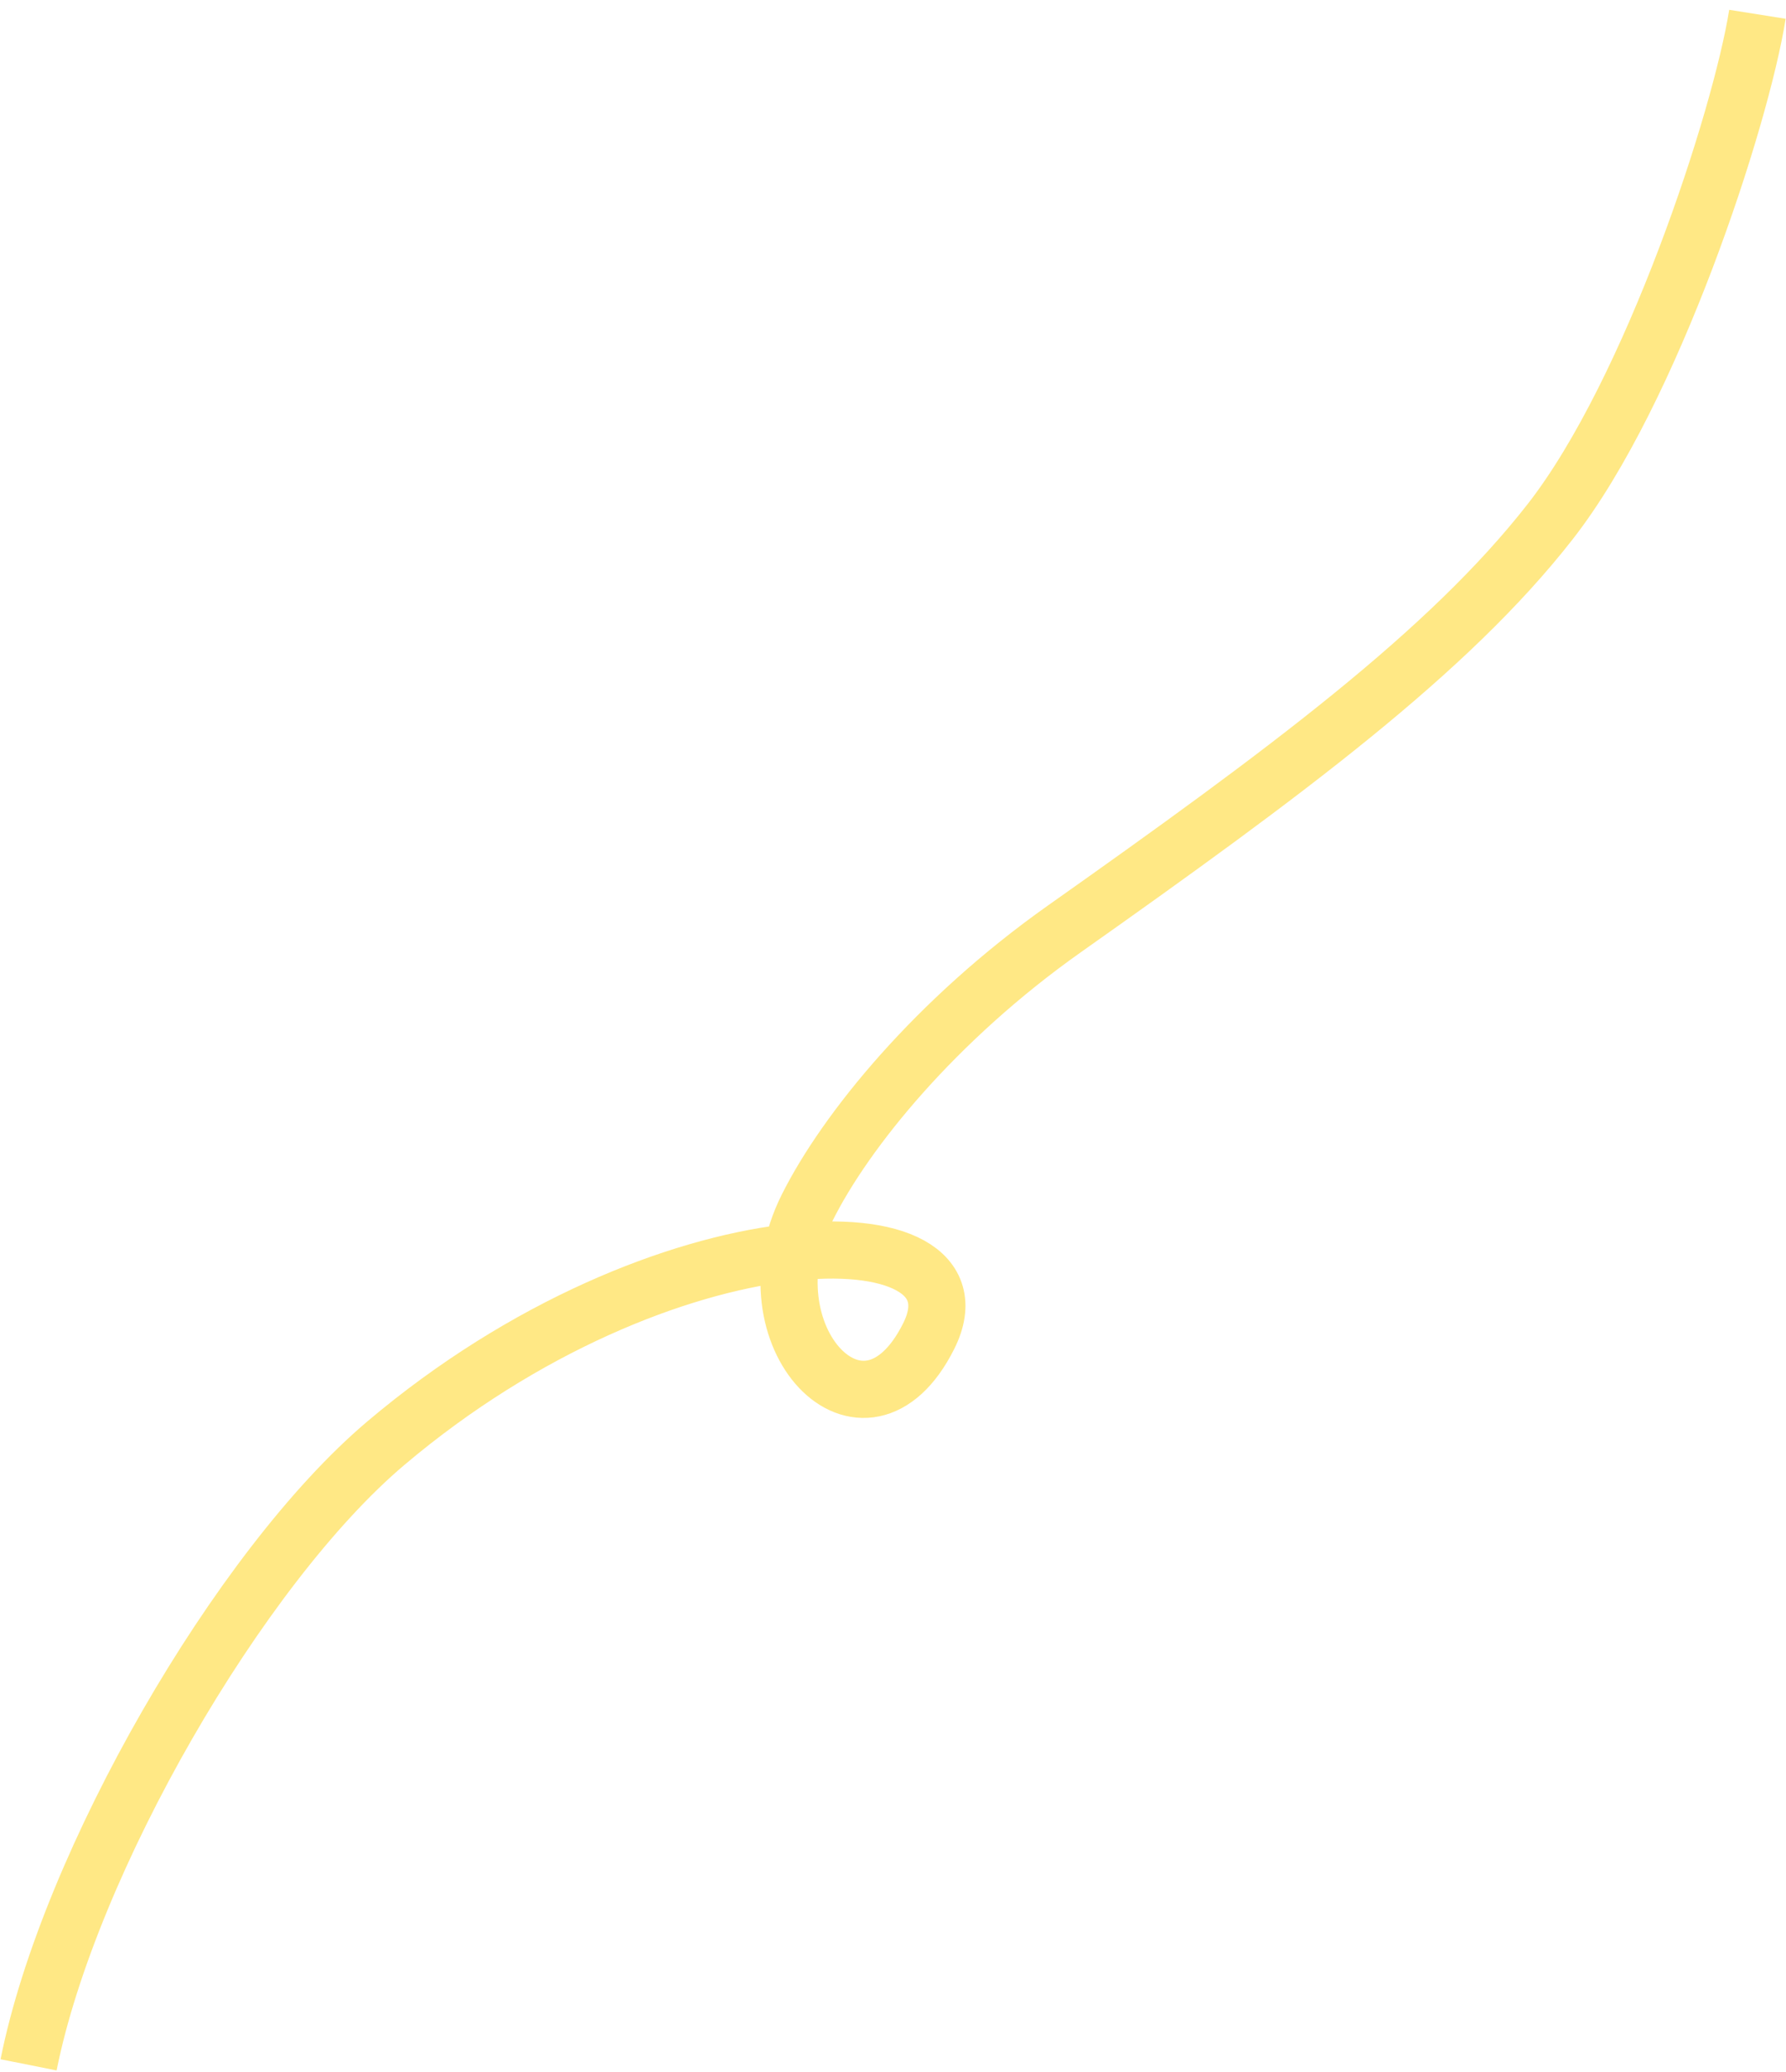 <?xml version="1.0" encoding="UTF-8"?> <svg xmlns="http://www.w3.org/2000/svg" width="125" height="145" viewBox="0 0 125 145" fill="none"> <path d="M123 1C121.833 8.333 115.623 27.374 108.5 36.5C101.377 45.626 90 54.047 74.5 65C65.5 71.36 59.189 79.121 56.5 84.5C52 93.5 60.5 102.5 65 93.5C69.5 84.5 46.5 84.5 27 101C16.735 109.685 4.833 130.333 2 144.5" stroke="#FFE885" stroke-width="4"></path> </svg> 